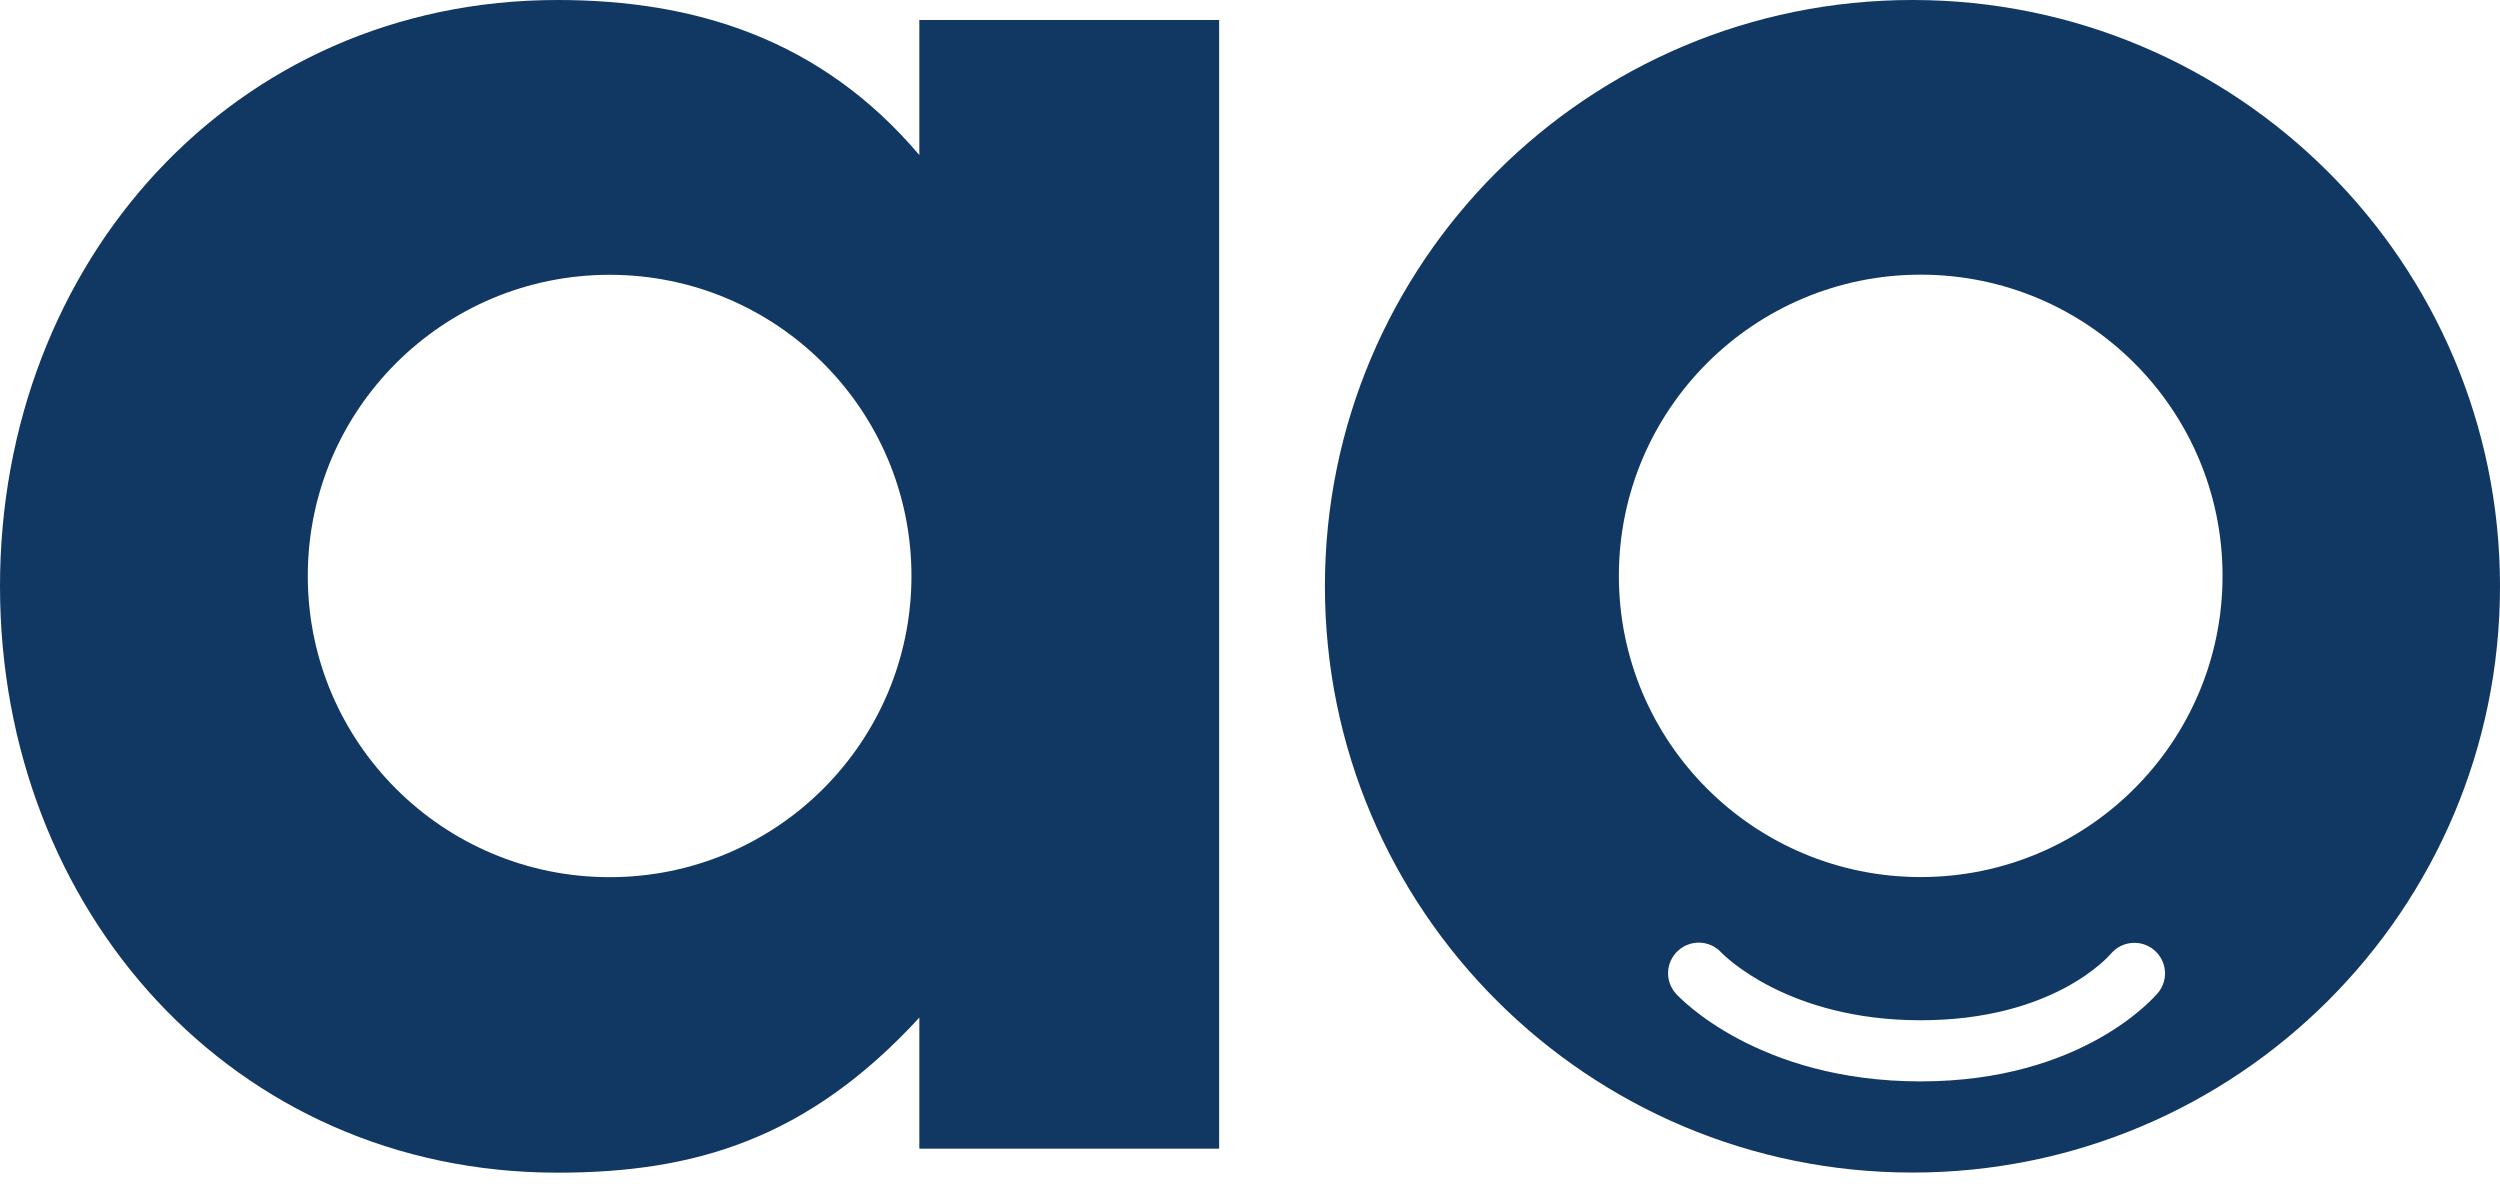 <svg width="175" height="83" viewBox="0 0 175 83" fill="none" xmlns="http://www.w3.org/2000/svg">
<path d="M85.339 1.398V80.409H64.354V71.232C56.516 79.757 48.584 82.087 39.03 82.087C16.314 82.087 0 63.707 0 41.039C0 18.372 16.314 0 39.03 0C48.584 0 57.45 2.703 64.354 10.855V1.398H85.339ZM42.674 19.236C31.005 19.236 21.545 28.676 21.545 40.319C21.545 51.962 31.005 61.402 42.674 61.402C54.342 61.402 63.802 51.962 63.802 40.319C63.802 28.676 54.342 19.236 42.674 19.236Z" fill="#113763"/>
<path d="M133.872 0C111.155 0 92.744 18.372 92.744 41.039C92.744 63.707 111.155 82.079 133.872 82.079C156.589 82.079 175 63.707 175 41.039C175 18.372 156.589 0 133.872 0ZM151.069 69.487C150.856 69.741 145.821 75.698 134.441 75.698C123.061 75.698 117.567 69.834 117.338 69.58C116.531 68.715 116.582 67.359 117.456 66.555C118.323 65.758 119.673 65.8 120.48 66.665C120.683 66.876 125.142 71.418 134.441 71.418C143.74 71.418 147.604 66.944 147.765 66.758C148.53 65.86 149.88 65.741 150.78 66.495C151.68 67.249 151.816 68.58 151.069 69.487ZM134.449 61.394C122.781 61.394 113.321 51.954 113.321 40.311C113.321 28.667 122.781 19.227 134.449 19.227C146.118 19.227 155.578 28.667 155.578 40.311C155.578 51.954 146.118 61.394 134.449 61.394Z" fill="#113763"/>
</svg>

